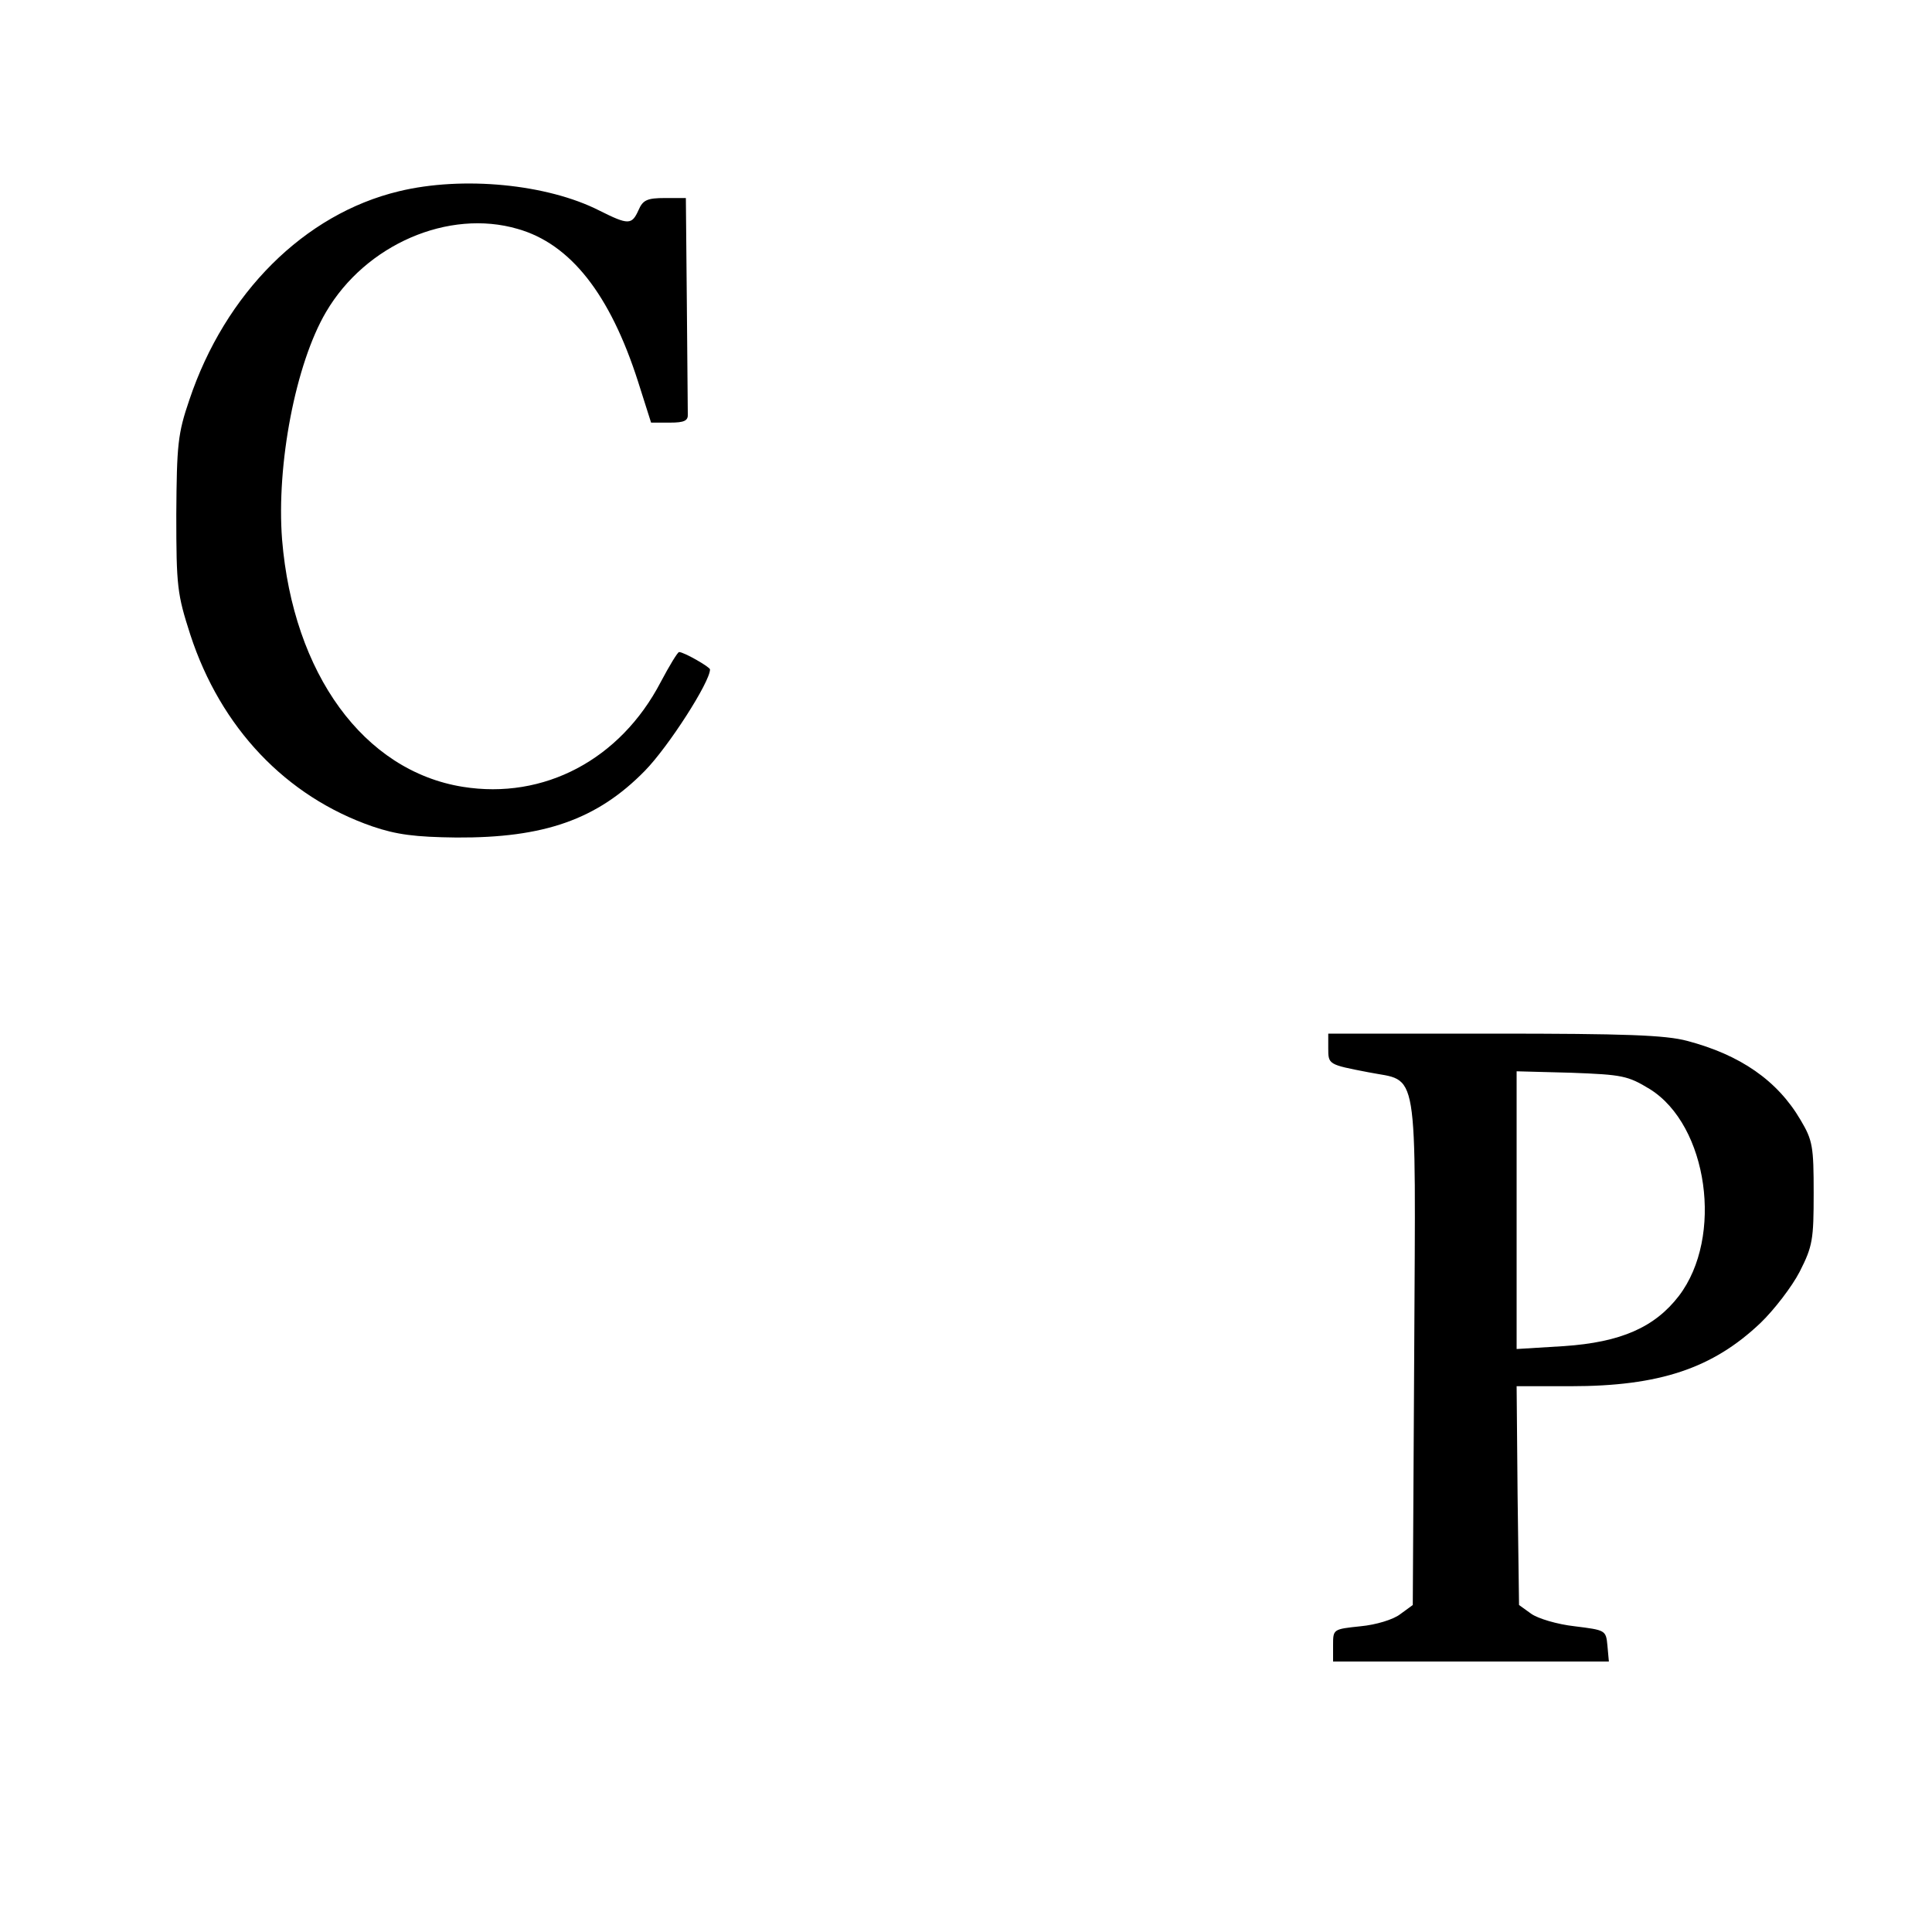 <?xml version="1.0" standalone="no"?>
<!DOCTYPE svg PUBLIC "-//W3C//DTD SVG 20010904//EN"
 "http://www.w3.org/TR/2001/REC-SVG-20010904/DTD/svg10.dtd">
<svg version="1.0" xmlns="http://www.w3.org/2000/svg"
 width="400pt" height="400pt" viewBox="0 0 400 400"
 preserveAspectRatio="xMidYMid meet">
<g transform="translate(0,400) scale(0.1,-0.1)"
fill="#000000" stroke="none">
<path d="M826 3604 c-196 -47 -360 -211 -434 -432 -24 -70 -26 -93 -27 -237 0
-150 2 -165 29 -249 63 -193 198 -335 377 -397 50 -17 88 -22 174 -23 181 -1
291 37 390 138 49 50 135 184 135 210 0 5 -54 36 -64 36 -3 0 -20 -28 -38 -62
-84 -161 -242 -244 -410 -217 -205 33 -351 234 -374 512 -12 155 28 364 91
471 82 140 254 214 397 172 109 -31 191 -135 249 -316 l27 -85 39 0 c30 0 38
4 37 18 0 9 -1 114 -2 232 l-2 215 -43 0 c-37 0 -46 -4 -55 -25 -14 -31 -21
-31 -81 -1 -108 55 -283 72 -415 40z"/>
<path d="M2750 1830 c0 -34 0 -34 83 -50 105 -21 98 27 95 -577 l-3 -526 -26
-19 c-14 -11 -50 -22 -82 -25 -57 -6 -57 -6 -57 -39 l0 -34 286 0 285 0 -3 33
c-3 32 -4 32 -68 40 -36 4 -76 16 -90 26 l-25 18 -3 227 -2 226 112 0 c184 0
294 37 393 131 28 27 65 75 81 106 27 53 29 67 29 163 0 96 -2 109 -27 151
-48 82 -125 135 -235 164 -45 12 -128 15 -400 15 l-343 0 0 -30z m666 -85
c120 -75 153 -306 60 -428 -50 -65 -120 -96 -238 -104 l-98 -6 0 288 0 287
113 -3 c106 -4 117 -6 163 -34z"/>
</g>
</svg>

